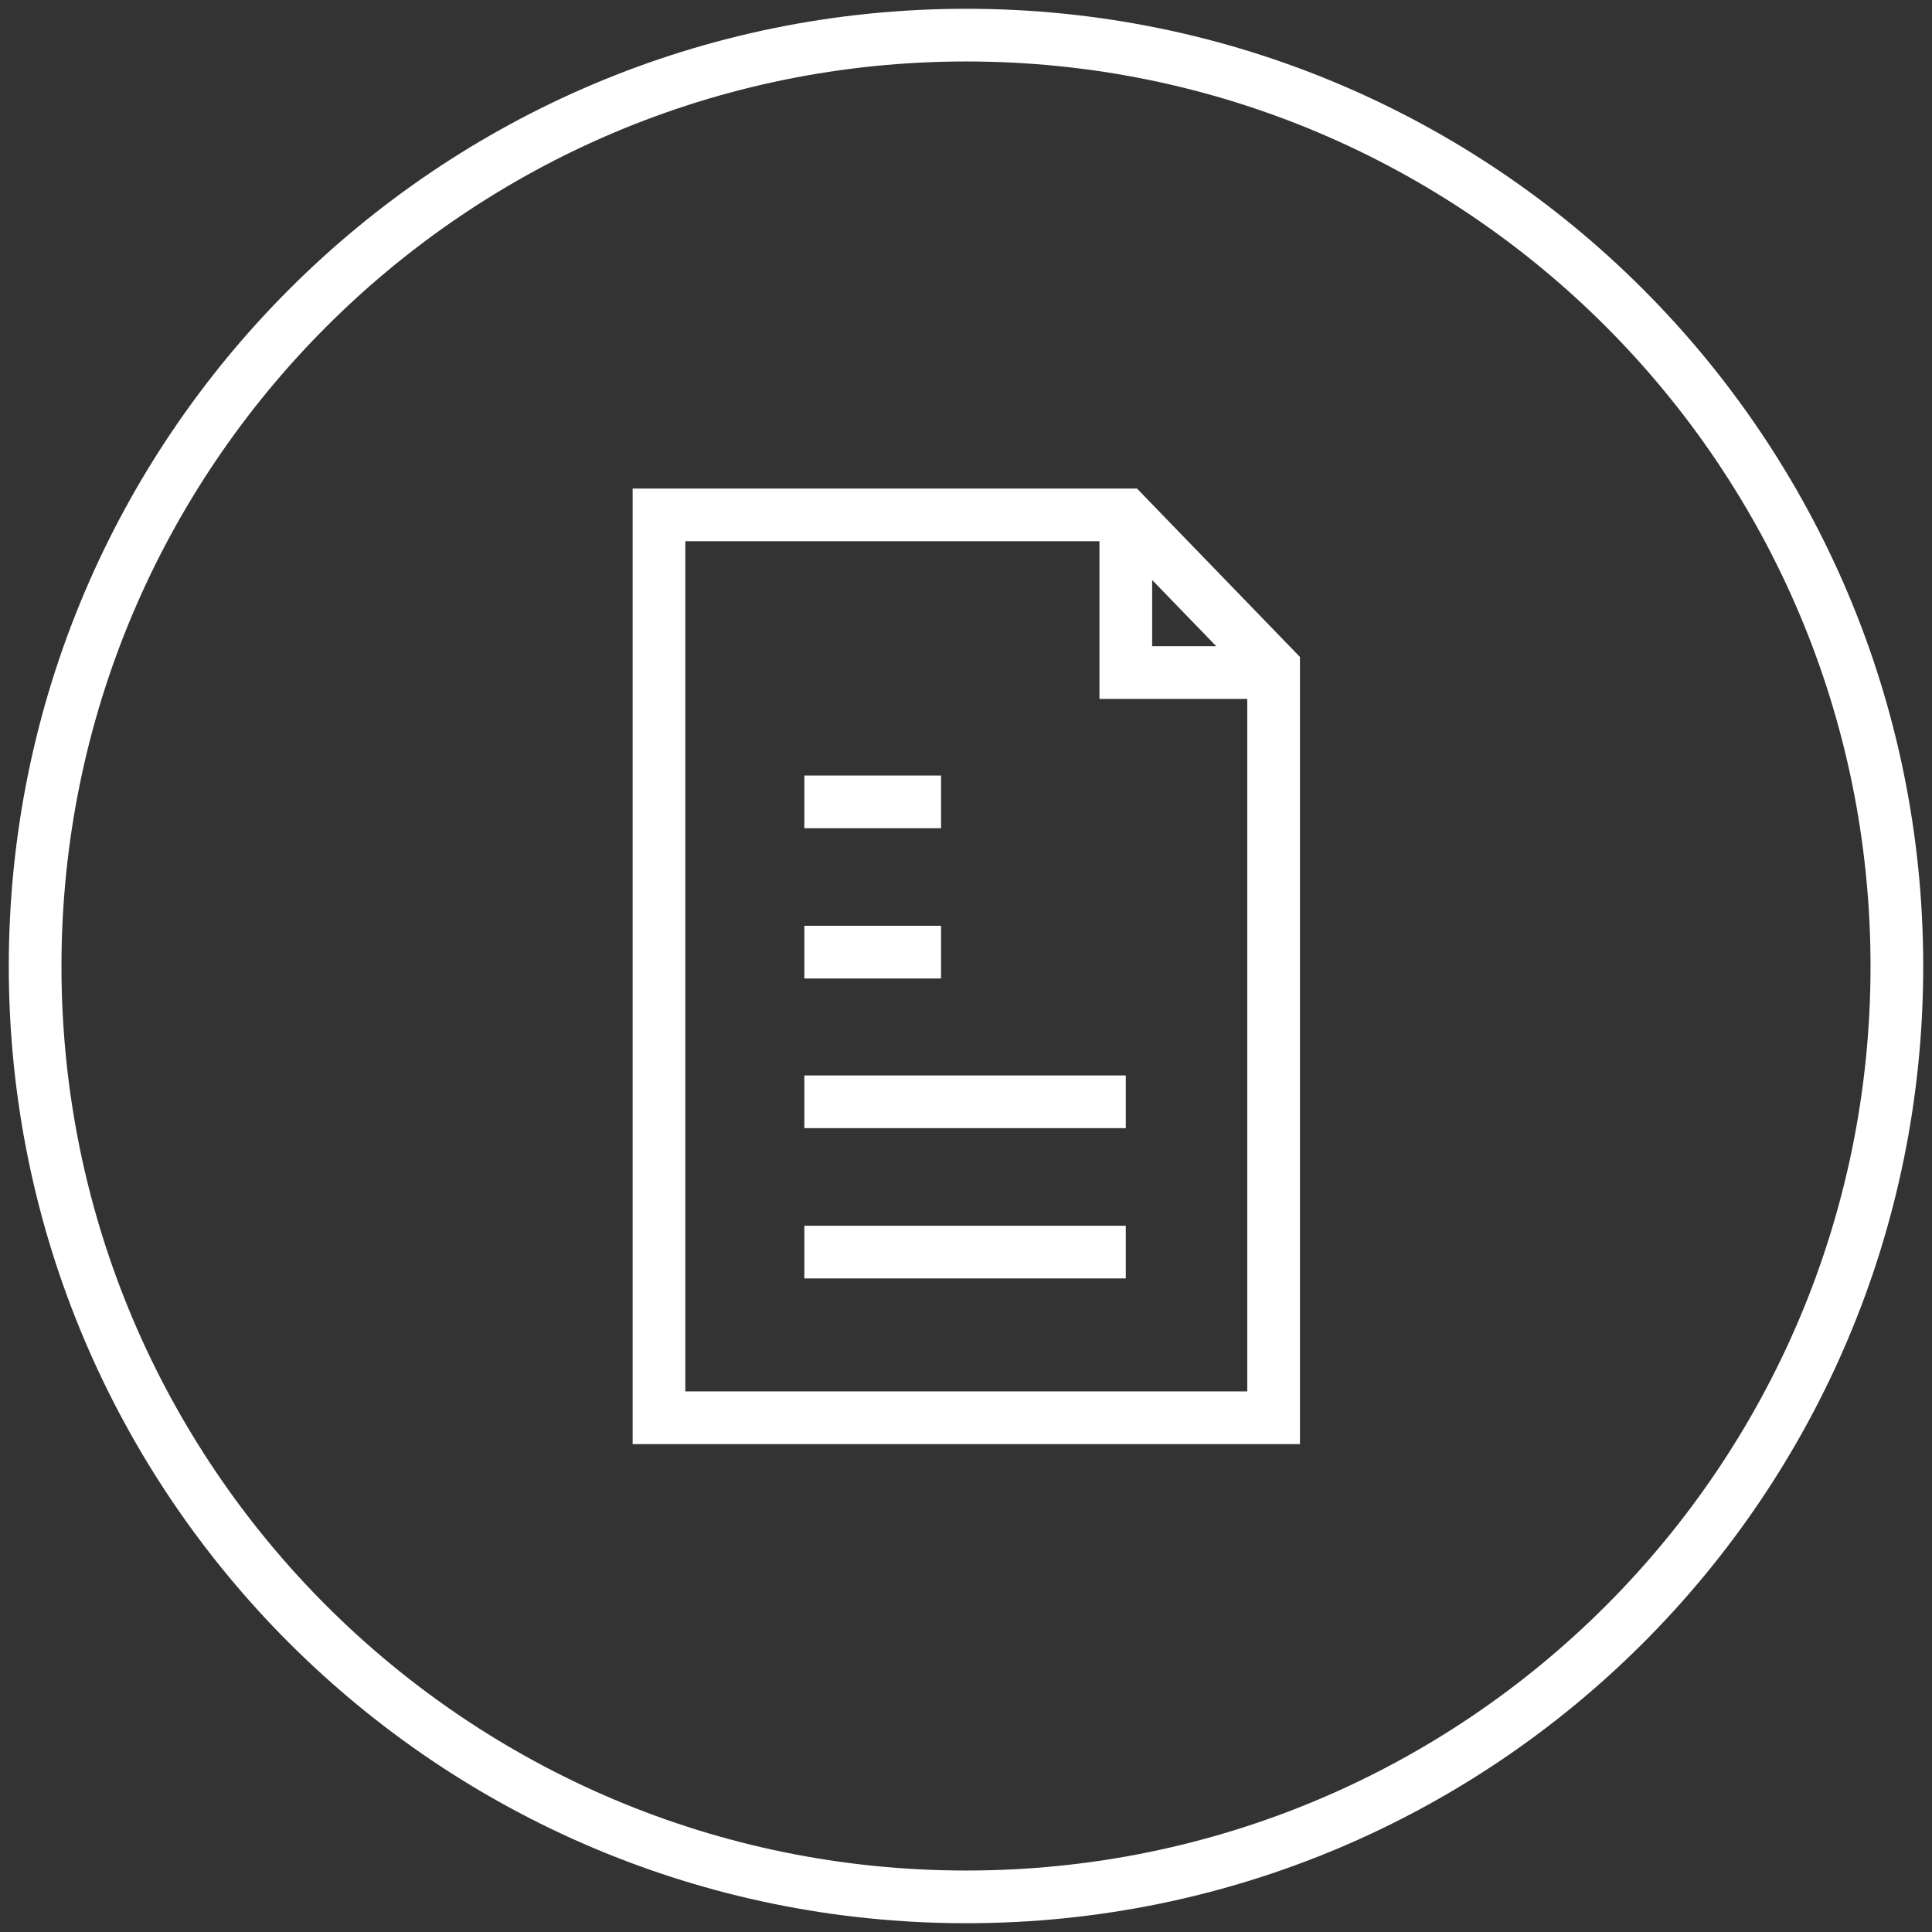 <svg width="55" height="55" viewBox="0 0 55 55" fill="none" xmlns="http://www.w3.org/2000/svg">
<rect x="0" y="0" width="55" height="55" fill="#333333" stroke="none"/>
<path d="M54 27.509C54 42.148 42.148 54 27.509 54C12.869 54 1 42.148 1 27.509C1 12.869 12.869 1 27.509 1C42.148 1 54 12.869 54 27.509Z" stroke="white" stroke-width="1.5" stroke-miterlimit="10"/>
<path d="M36.257 40.36H18.76V14.658H32.05L36.257 19.006V40.36Z" stroke="white" stroke-width="1.5" stroke-miterlimit="10"/>
<path d="M36.187 19.146H32.049V14.727" stroke="white" stroke-width="1.5" stroke-miterlimit="10"/>
<path d="M22.898 22.828H26.79" stroke="white" stroke-width="1.5" stroke-miterlimit="10"/>
<path d="M22.898 27.105H26.79" stroke="white" stroke-width="1.5" stroke-miterlimit="10"/>
<path d="M22.898 31.366H32.049" stroke="white" stroke-width="1.5" stroke-miterlimit="10"/>
<path d="M22.898 35.644H32.049" stroke="white" stroke-width="1.5" stroke-miterlimit="10"/>
</svg>
